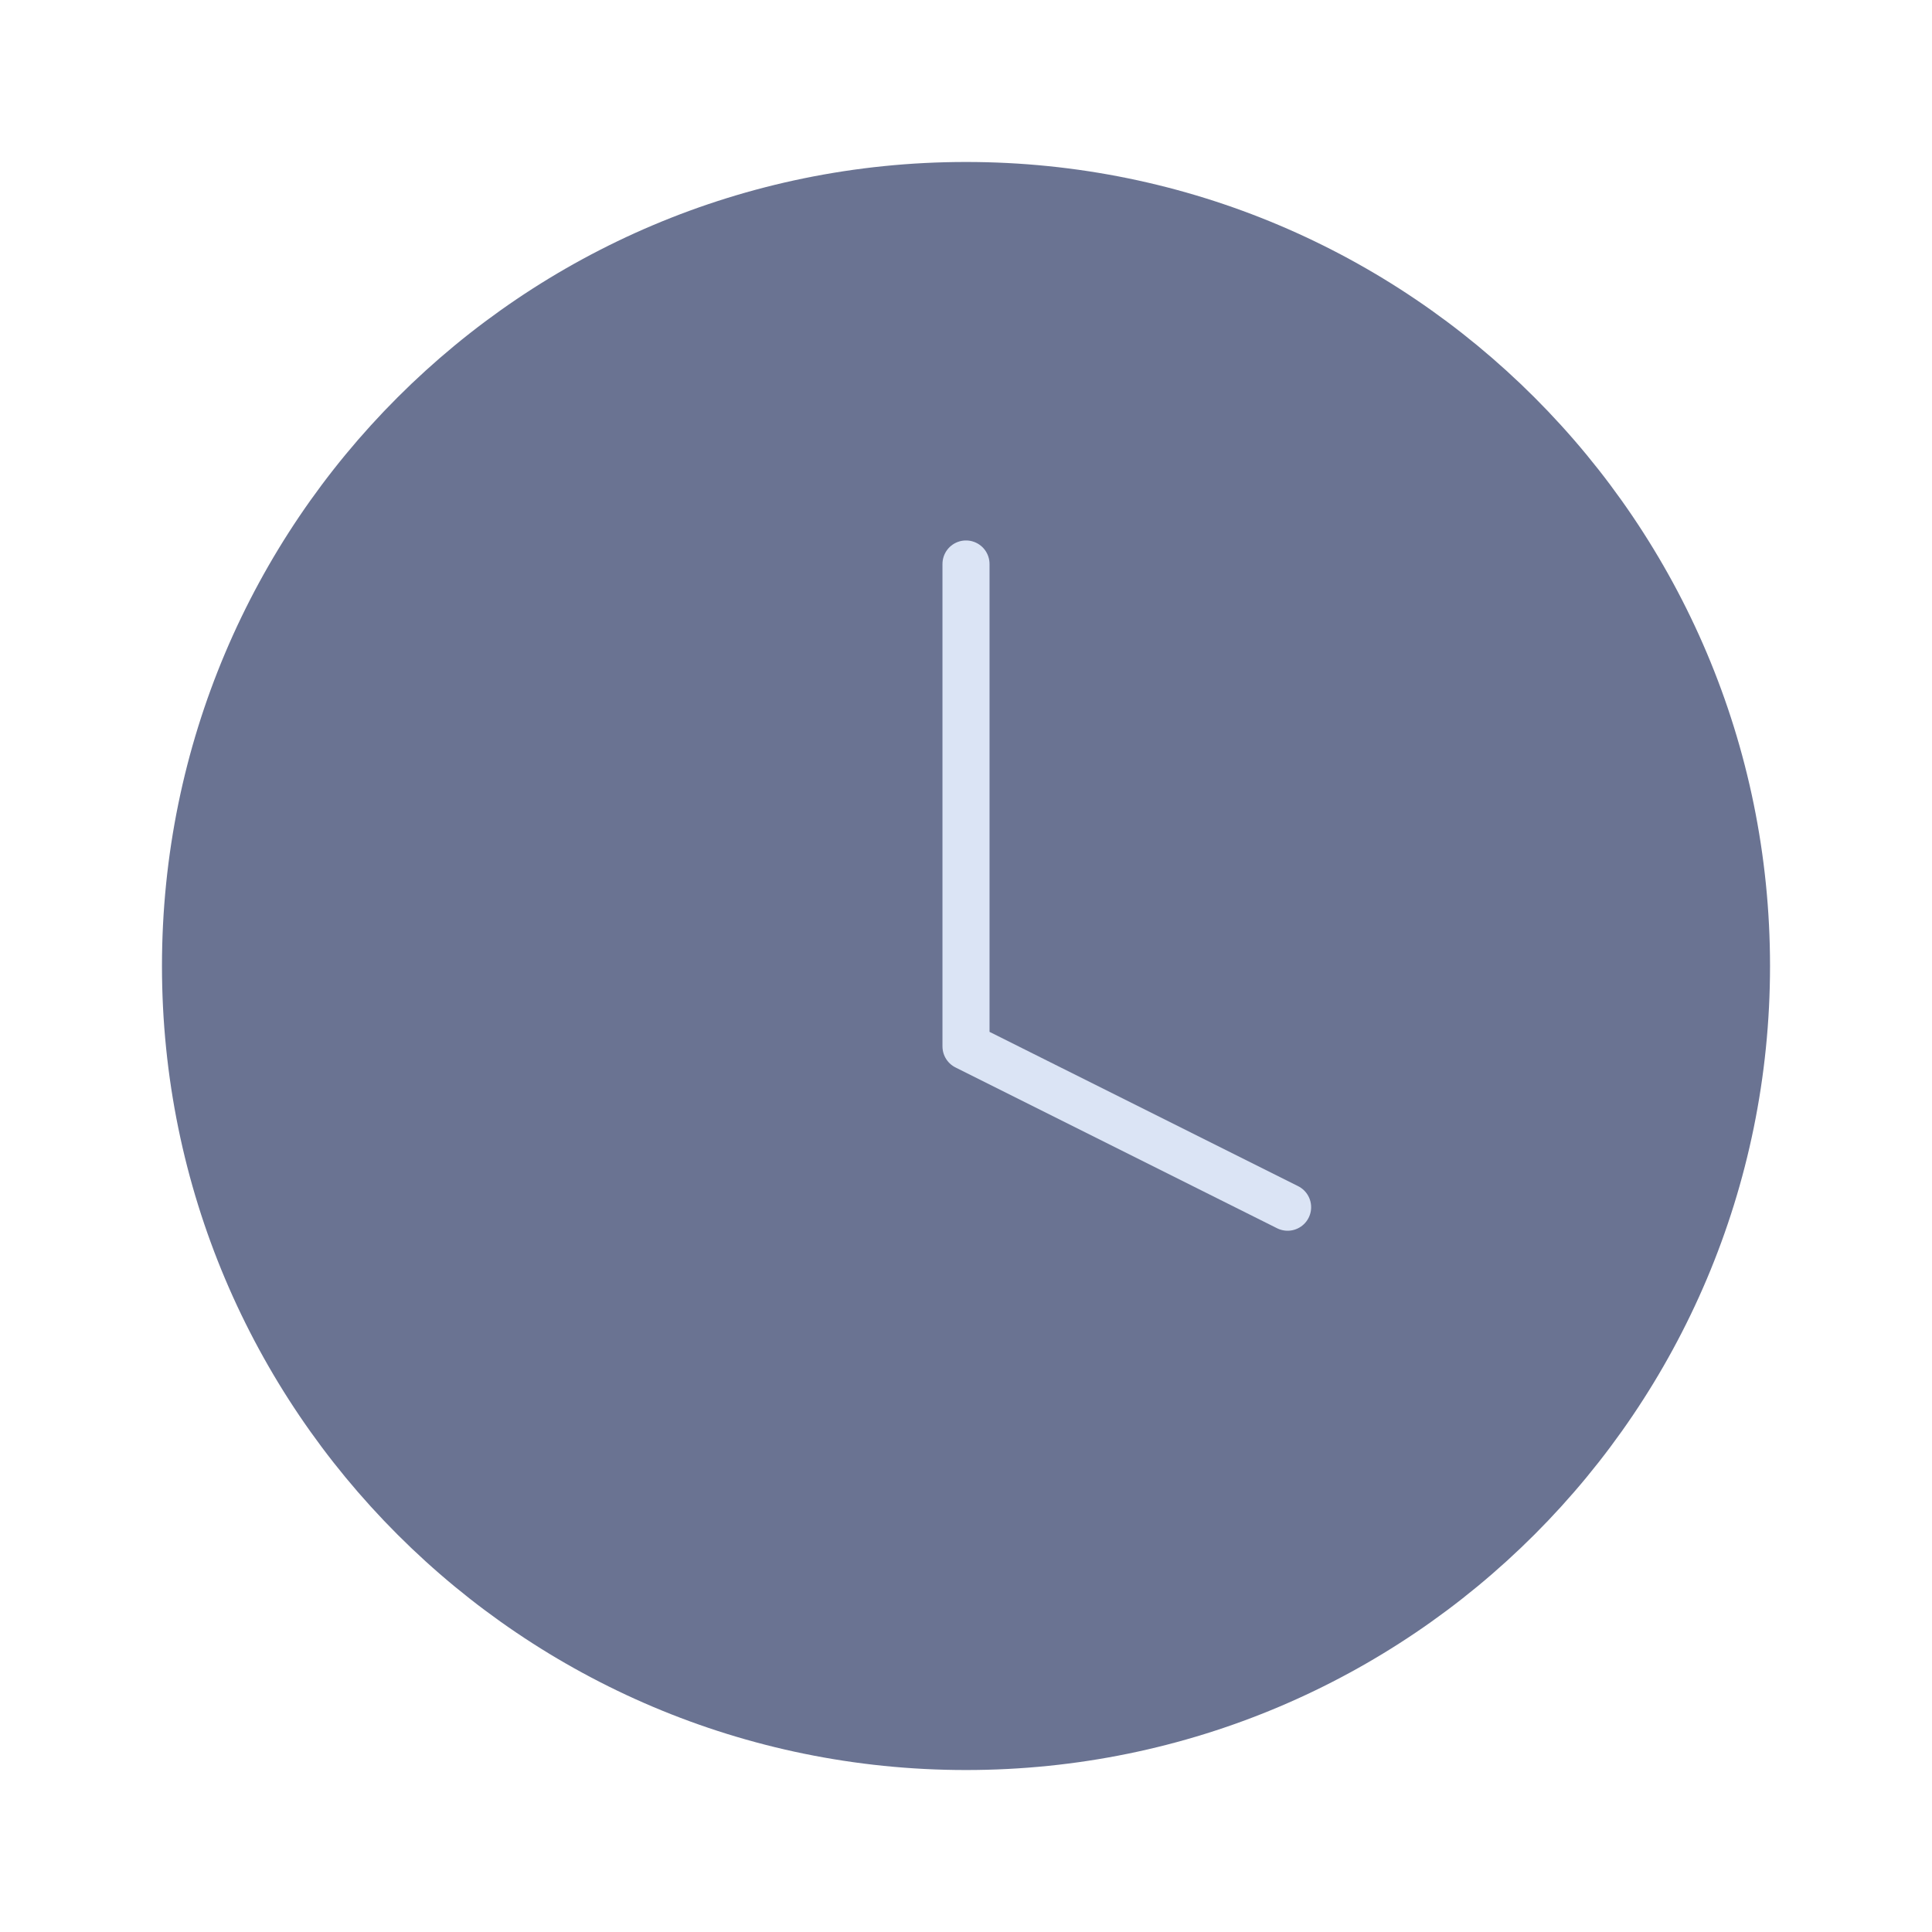 <?xml version="1.0" encoding="UTF-8"?> <svg xmlns="http://www.w3.org/2000/svg" width="828" height="828" viewBox="0 0 828 828" fill="none"> <path d="M414 758.582C604.306 758.582 758.582 604.306 758.582 414C758.582 223.692 604.306 69.417 414 69.417C223.691 69.417 69.416 223.692 69.416 414C69.416 604.306 223.691 758.582 414 758.582Z" fill="#6A7392"></path> <path d="M414 241.708V448.457L551.832 517.375" stroke="#DBE4F5" stroke-width="20.167" stroke-linecap="round" stroke-linejoin="round"></path> </svg> 